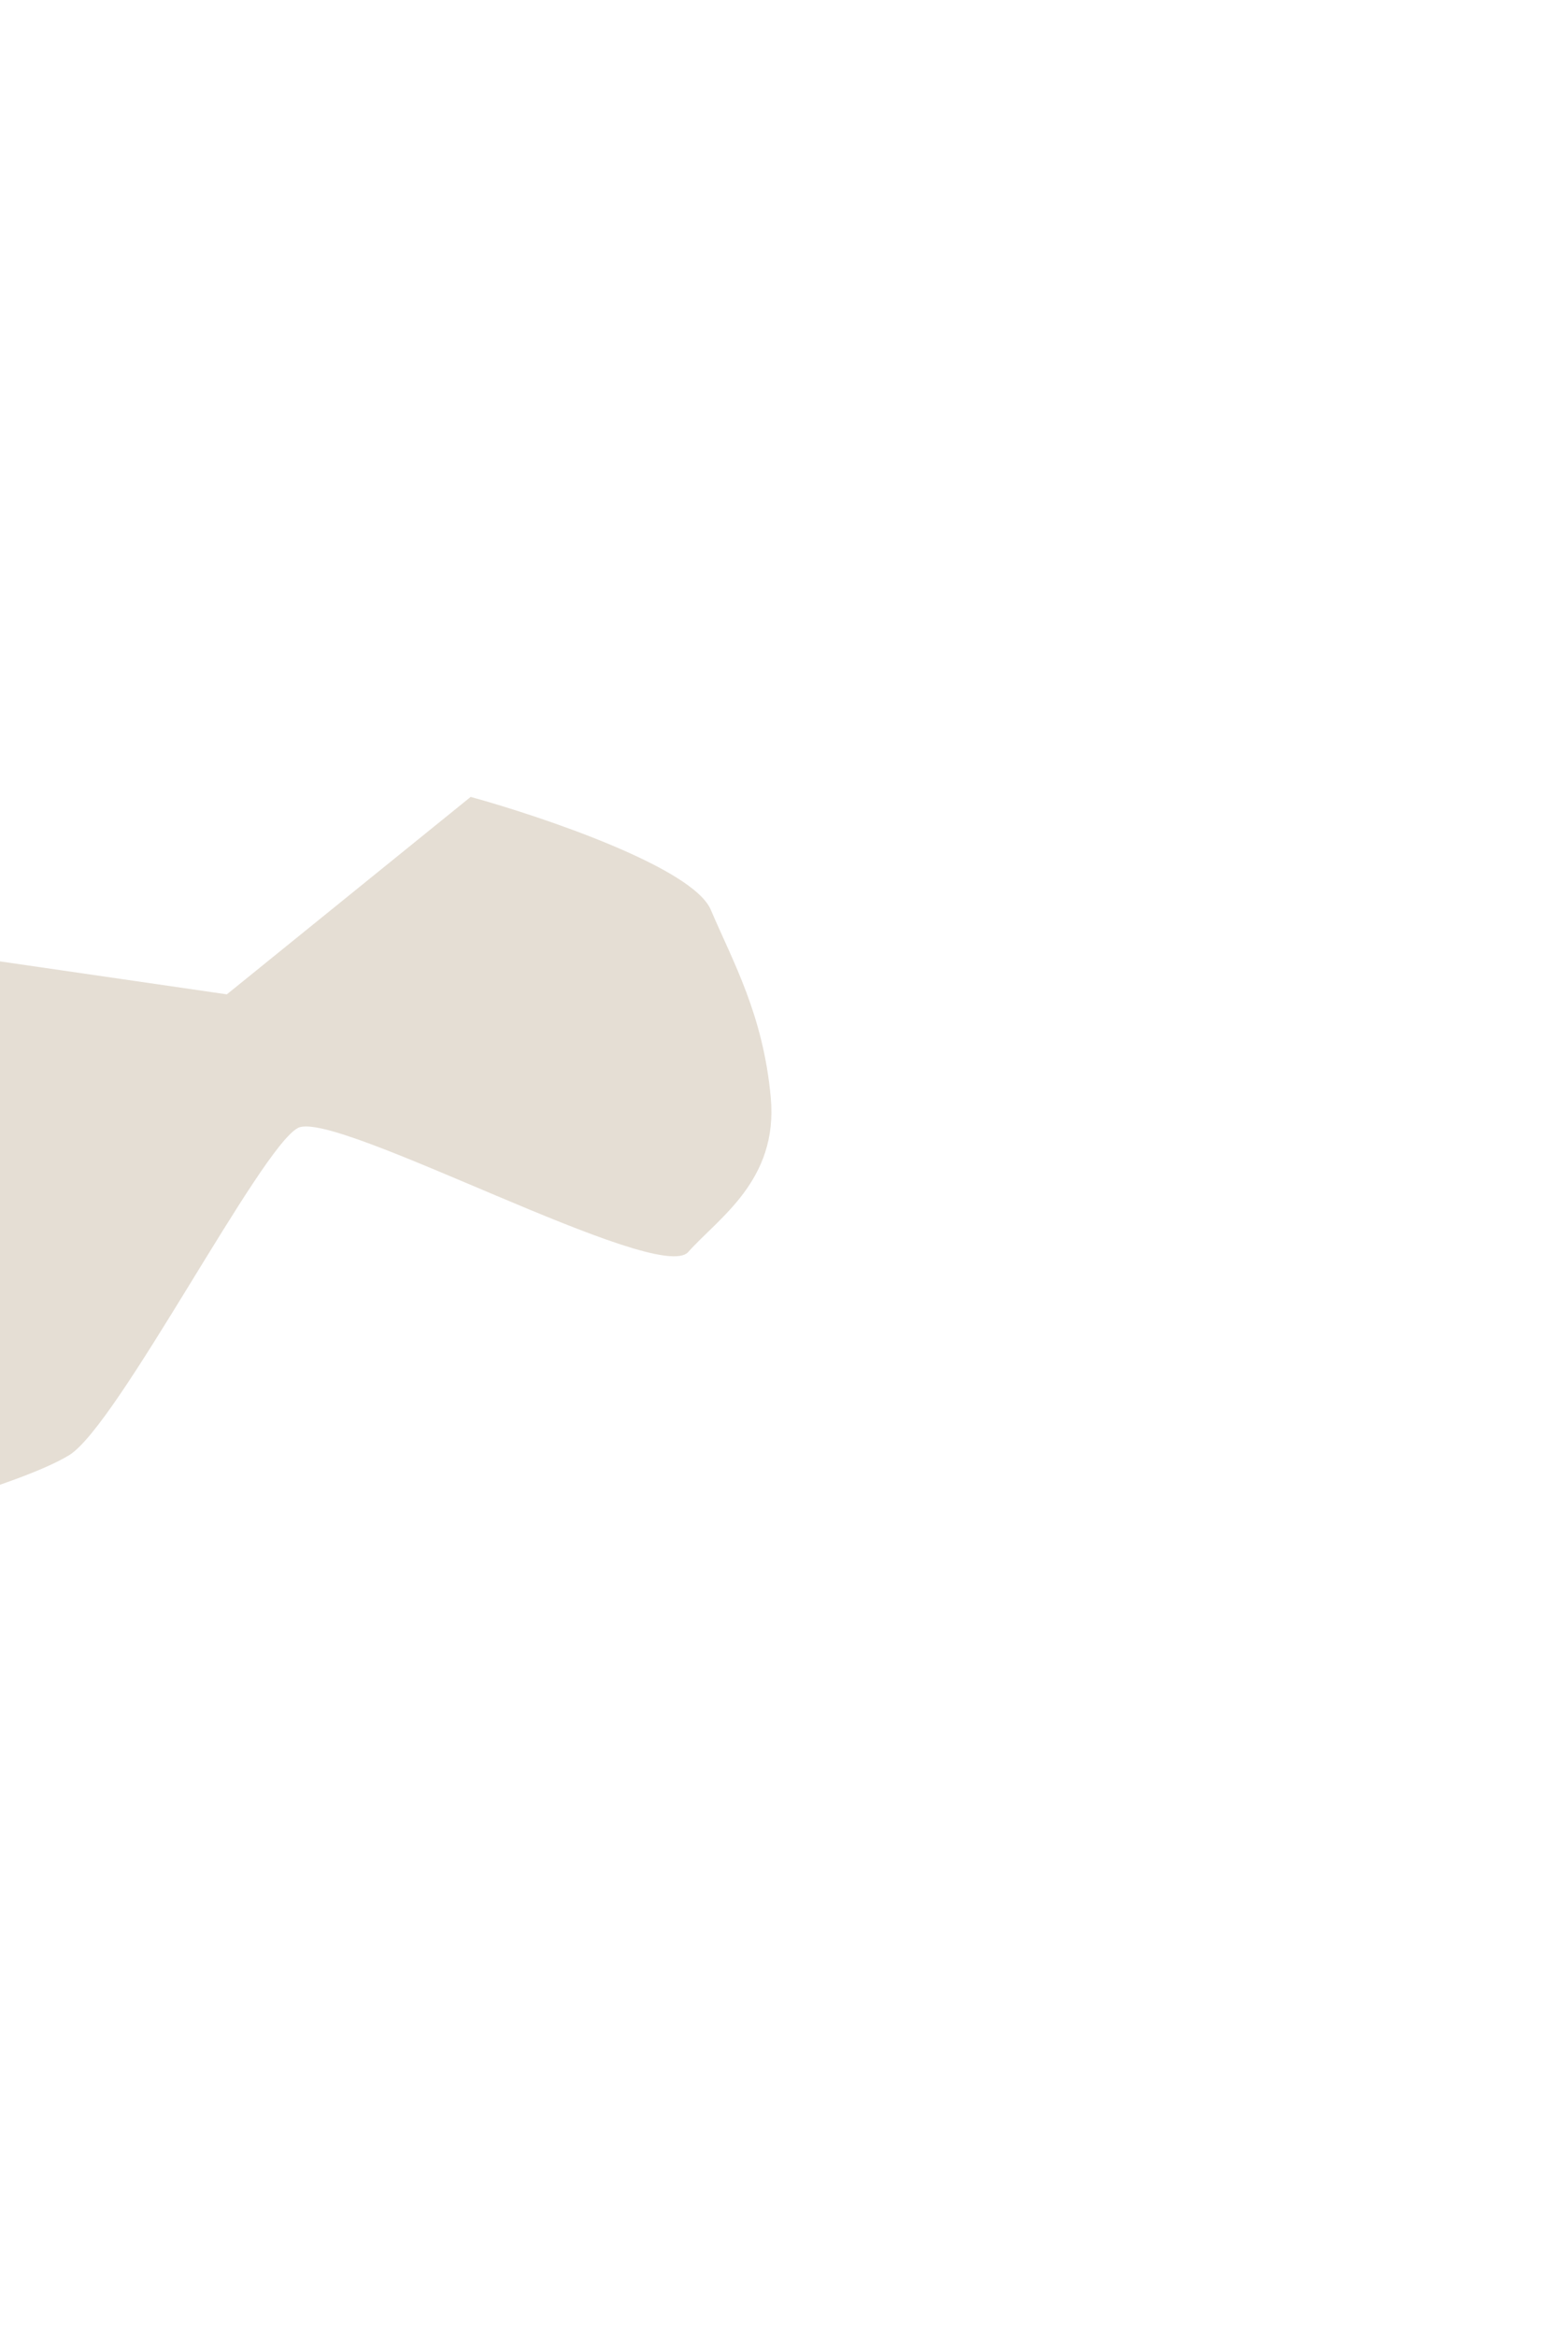 <svg width="374" height="557" viewBox="0 0 374 557" fill="none" xmlns="http://www.w3.org/2000/svg">
<g filter="url(#filter0_f_809_346)">
<path d="M-73.841 211.521C-73.841 211.521 -17.472 228.111 -7.63 228.111L54.108 237.078L112.267 190C129.565 194.783 165.236 206.858 169.531 216.902C174.899 229.456 182.057 242.01 183.847 261.738C185.636 281.466 171.32 290.433 164.162 298.503C157.004 306.574 80.056 264.428 71.108 268.912C62.161 273.395 28.16 339.753 16.528 346.927C4.897 354.1 -32.683 363.964 -44.315 366.655C-53.62 368.807 -78.614 360.377 -89.947 355.894L-115 311.954V268.912L-73.841 211.521Z" fill="#C6B6A1" fill-opacity="0.45"/>
</g>
<defs>
<filter id="filter0_f_809_346" x="-304.1" y="0.9" width="677.2" height="555.2" filterUnits="userSpaceOnUse" color-interpolation-filters="sRGB">
<feFlood flood-opacity="0" result="BackgroundImageFix"/>
<feBlend mode="normal" in="SourceGraphic" in2="BackgroundImageFix" result="shape"/>
<feGaussianBlur stdDeviation="94.55" result="effect1_foregroundBlur_809_346"/>
</filter>
</defs>
</svg>
